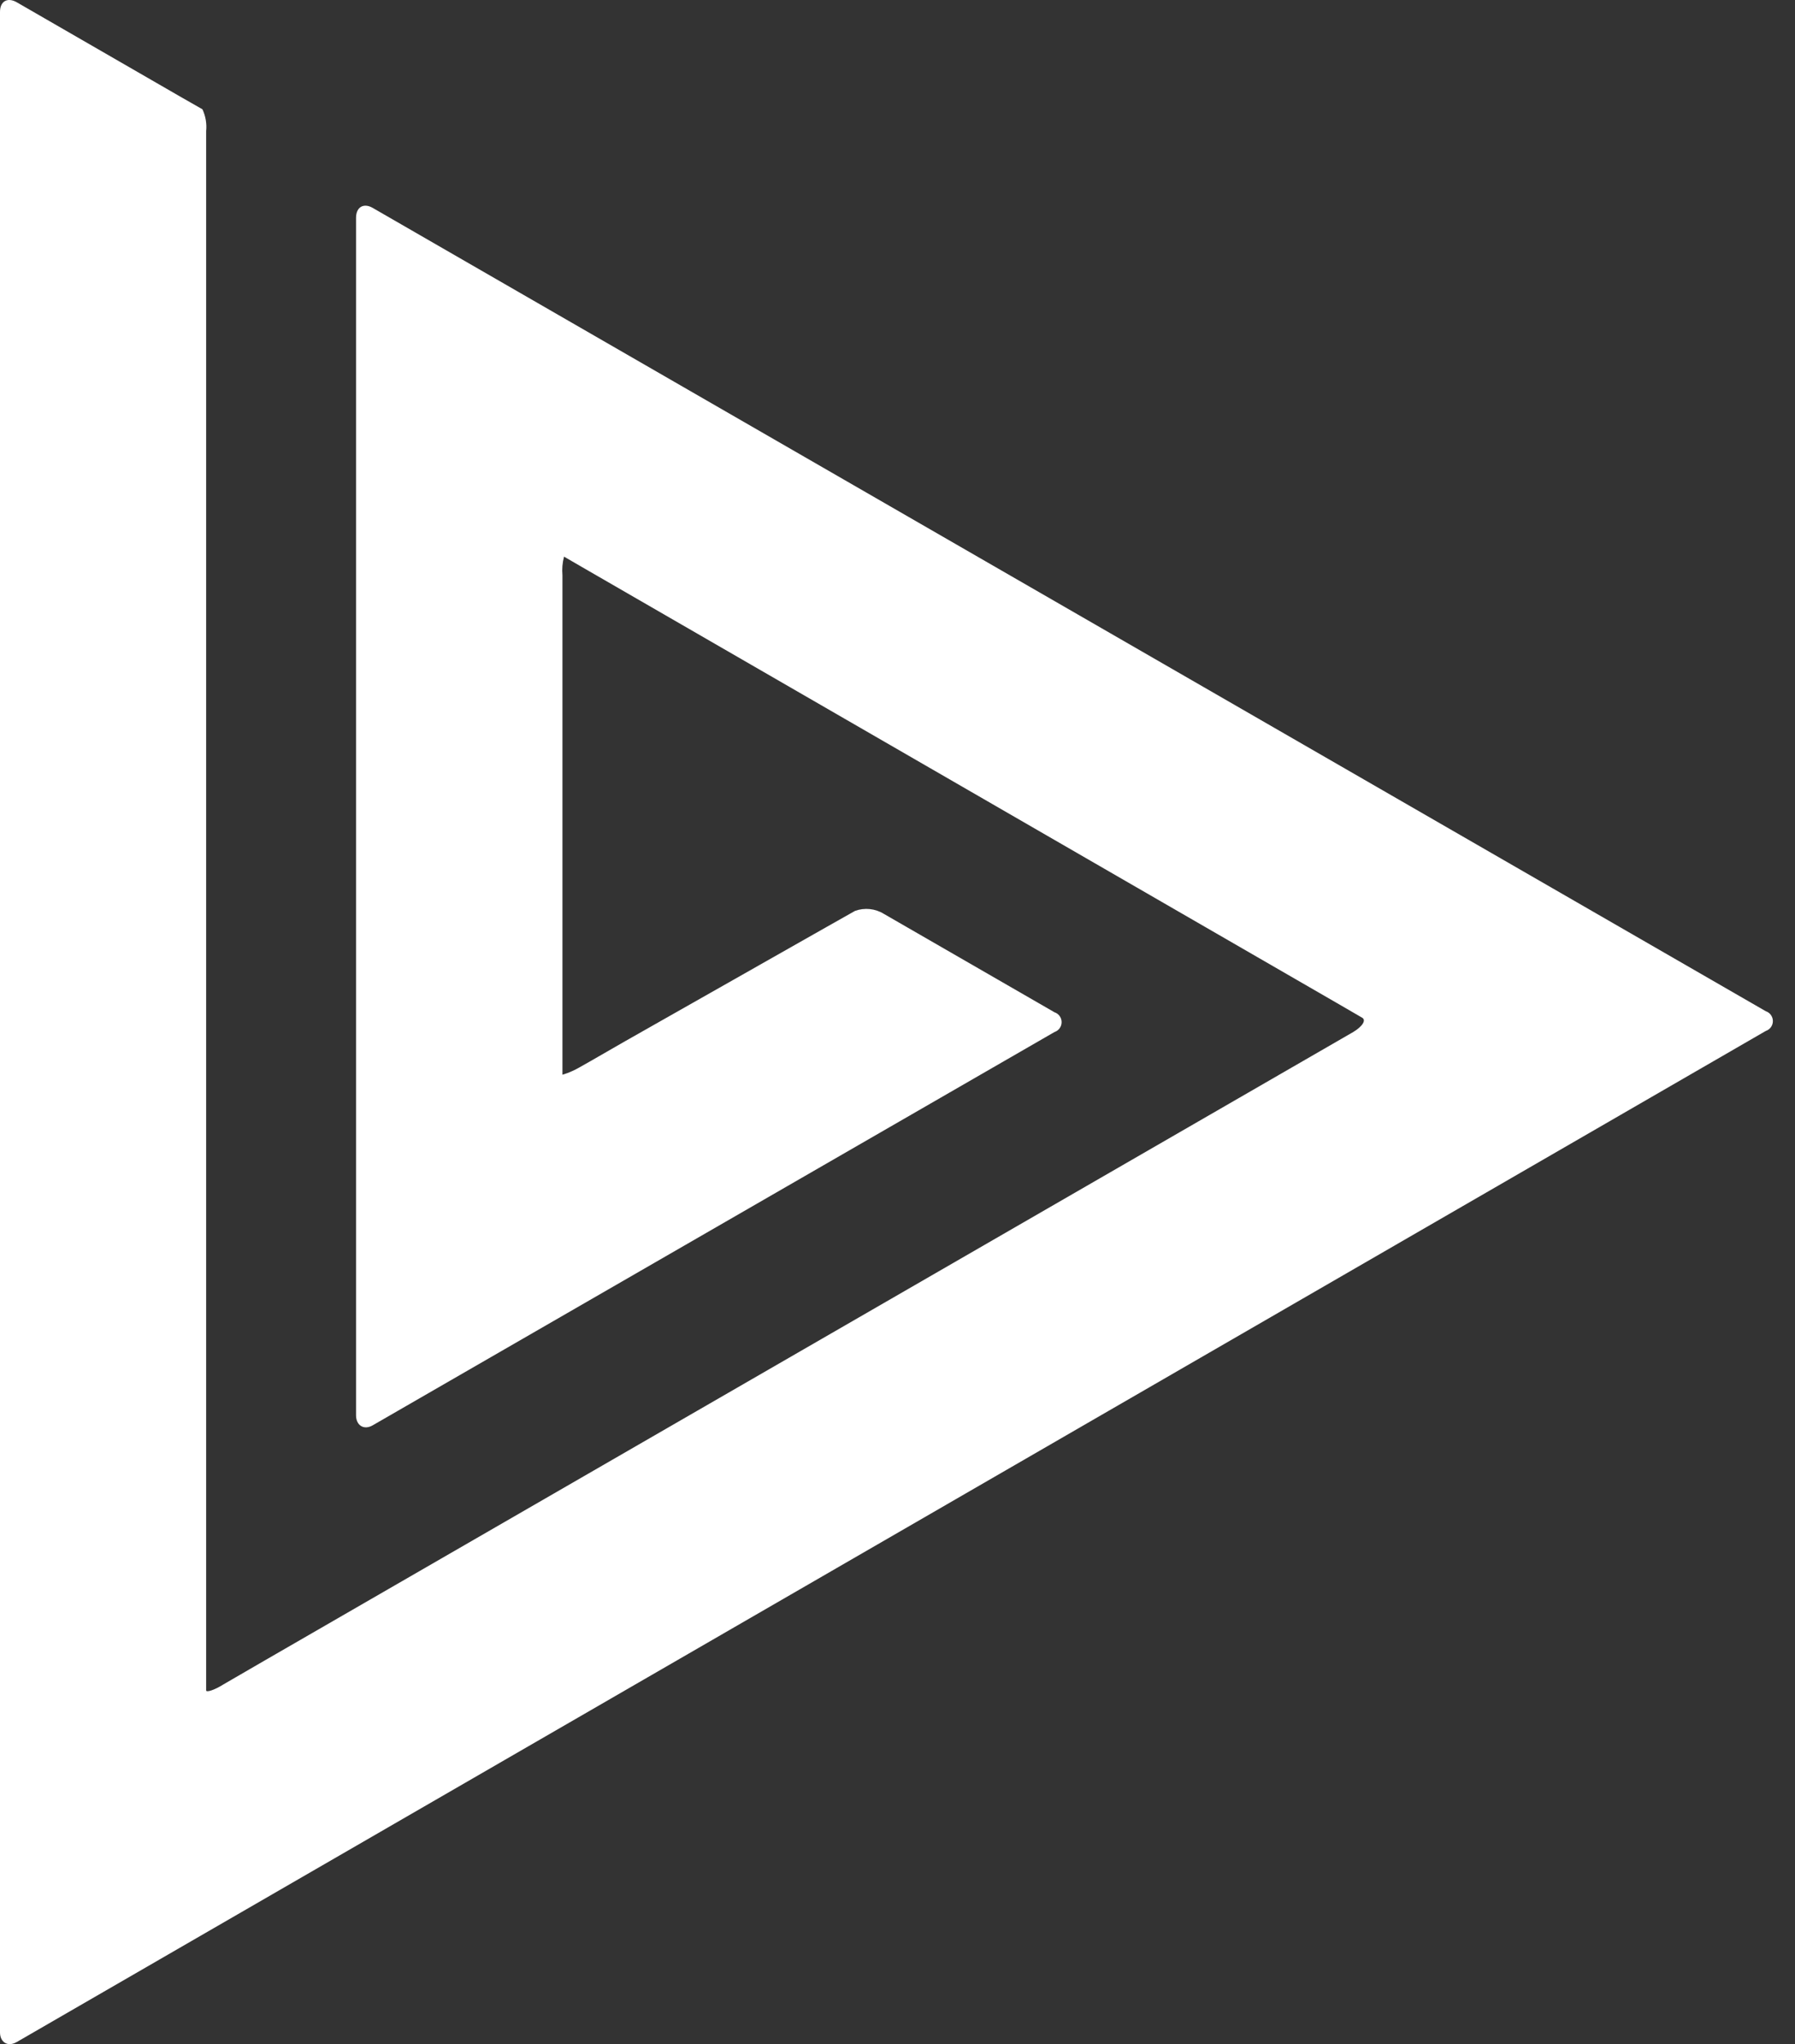 <?xml version="1.0" encoding="UTF-8"?> <svg xmlns="http://www.w3.org/2000/svg" width="65" height="74" viewBox="0 0 65 74" fill="none"><rect x="0" y="0" width="65" height="74" fill="#333333" stroke="none"/> <path d="M63.942 36.608C64.017 36.633 64.082 36.68 64.128 36.745C64.174 36.809 64.199 36.886 64.199 36.965C64.199 37.044 64.174 37.121 64.128 37.185C64.082 37.249 64.017 37.297 63.942 37.322L0.608 73.924C0.27 74.117 0 73.924 0 73.576V0.431C0 0.045 0.27 -0.11 0.608 0.083L6.567 3.521L7.33 3.956C7.446 4.203 7.493 4.476 7.465 4.748V61.195C7.465 61.273 7.745 61.195 8.083 60.983L8.383 60.809L9.599 60.104L49.002 37.361C49.34 37.158 49.485 36.926 49.32 36.839L48.422 36.318L21.092 20.538L20.425 20.151C20.366 20.371 20.347 20.6 20.367 20.827V38.906C20.367 38.906 20.638 38.838 20.976 38.645L21.401 38.404L22.627 37.699L29.919 33.565L30.962 32.976C31.132 32.914 31.315 32.892 31.495 32.91C31.676 32.929 31.85 32.987 32.005 33.083L38.185 36.646C38.26 36.671 38.326 36.719 38.372 36.783C38.418 36.847 38.443 36.924 38.443 37.003C38.443 37.083 38.418 37.16 38.372 37.224C38.326 37.288 38.26 37.336 38.185 37.361L13.501 51.596C13.173 51.789 12.893 51.596 12.893 51.238V7.886C12.893 7.49 13.173 7.336 13.501 7.529L63.942 36.608Z" fill="white"></path> </svg> 